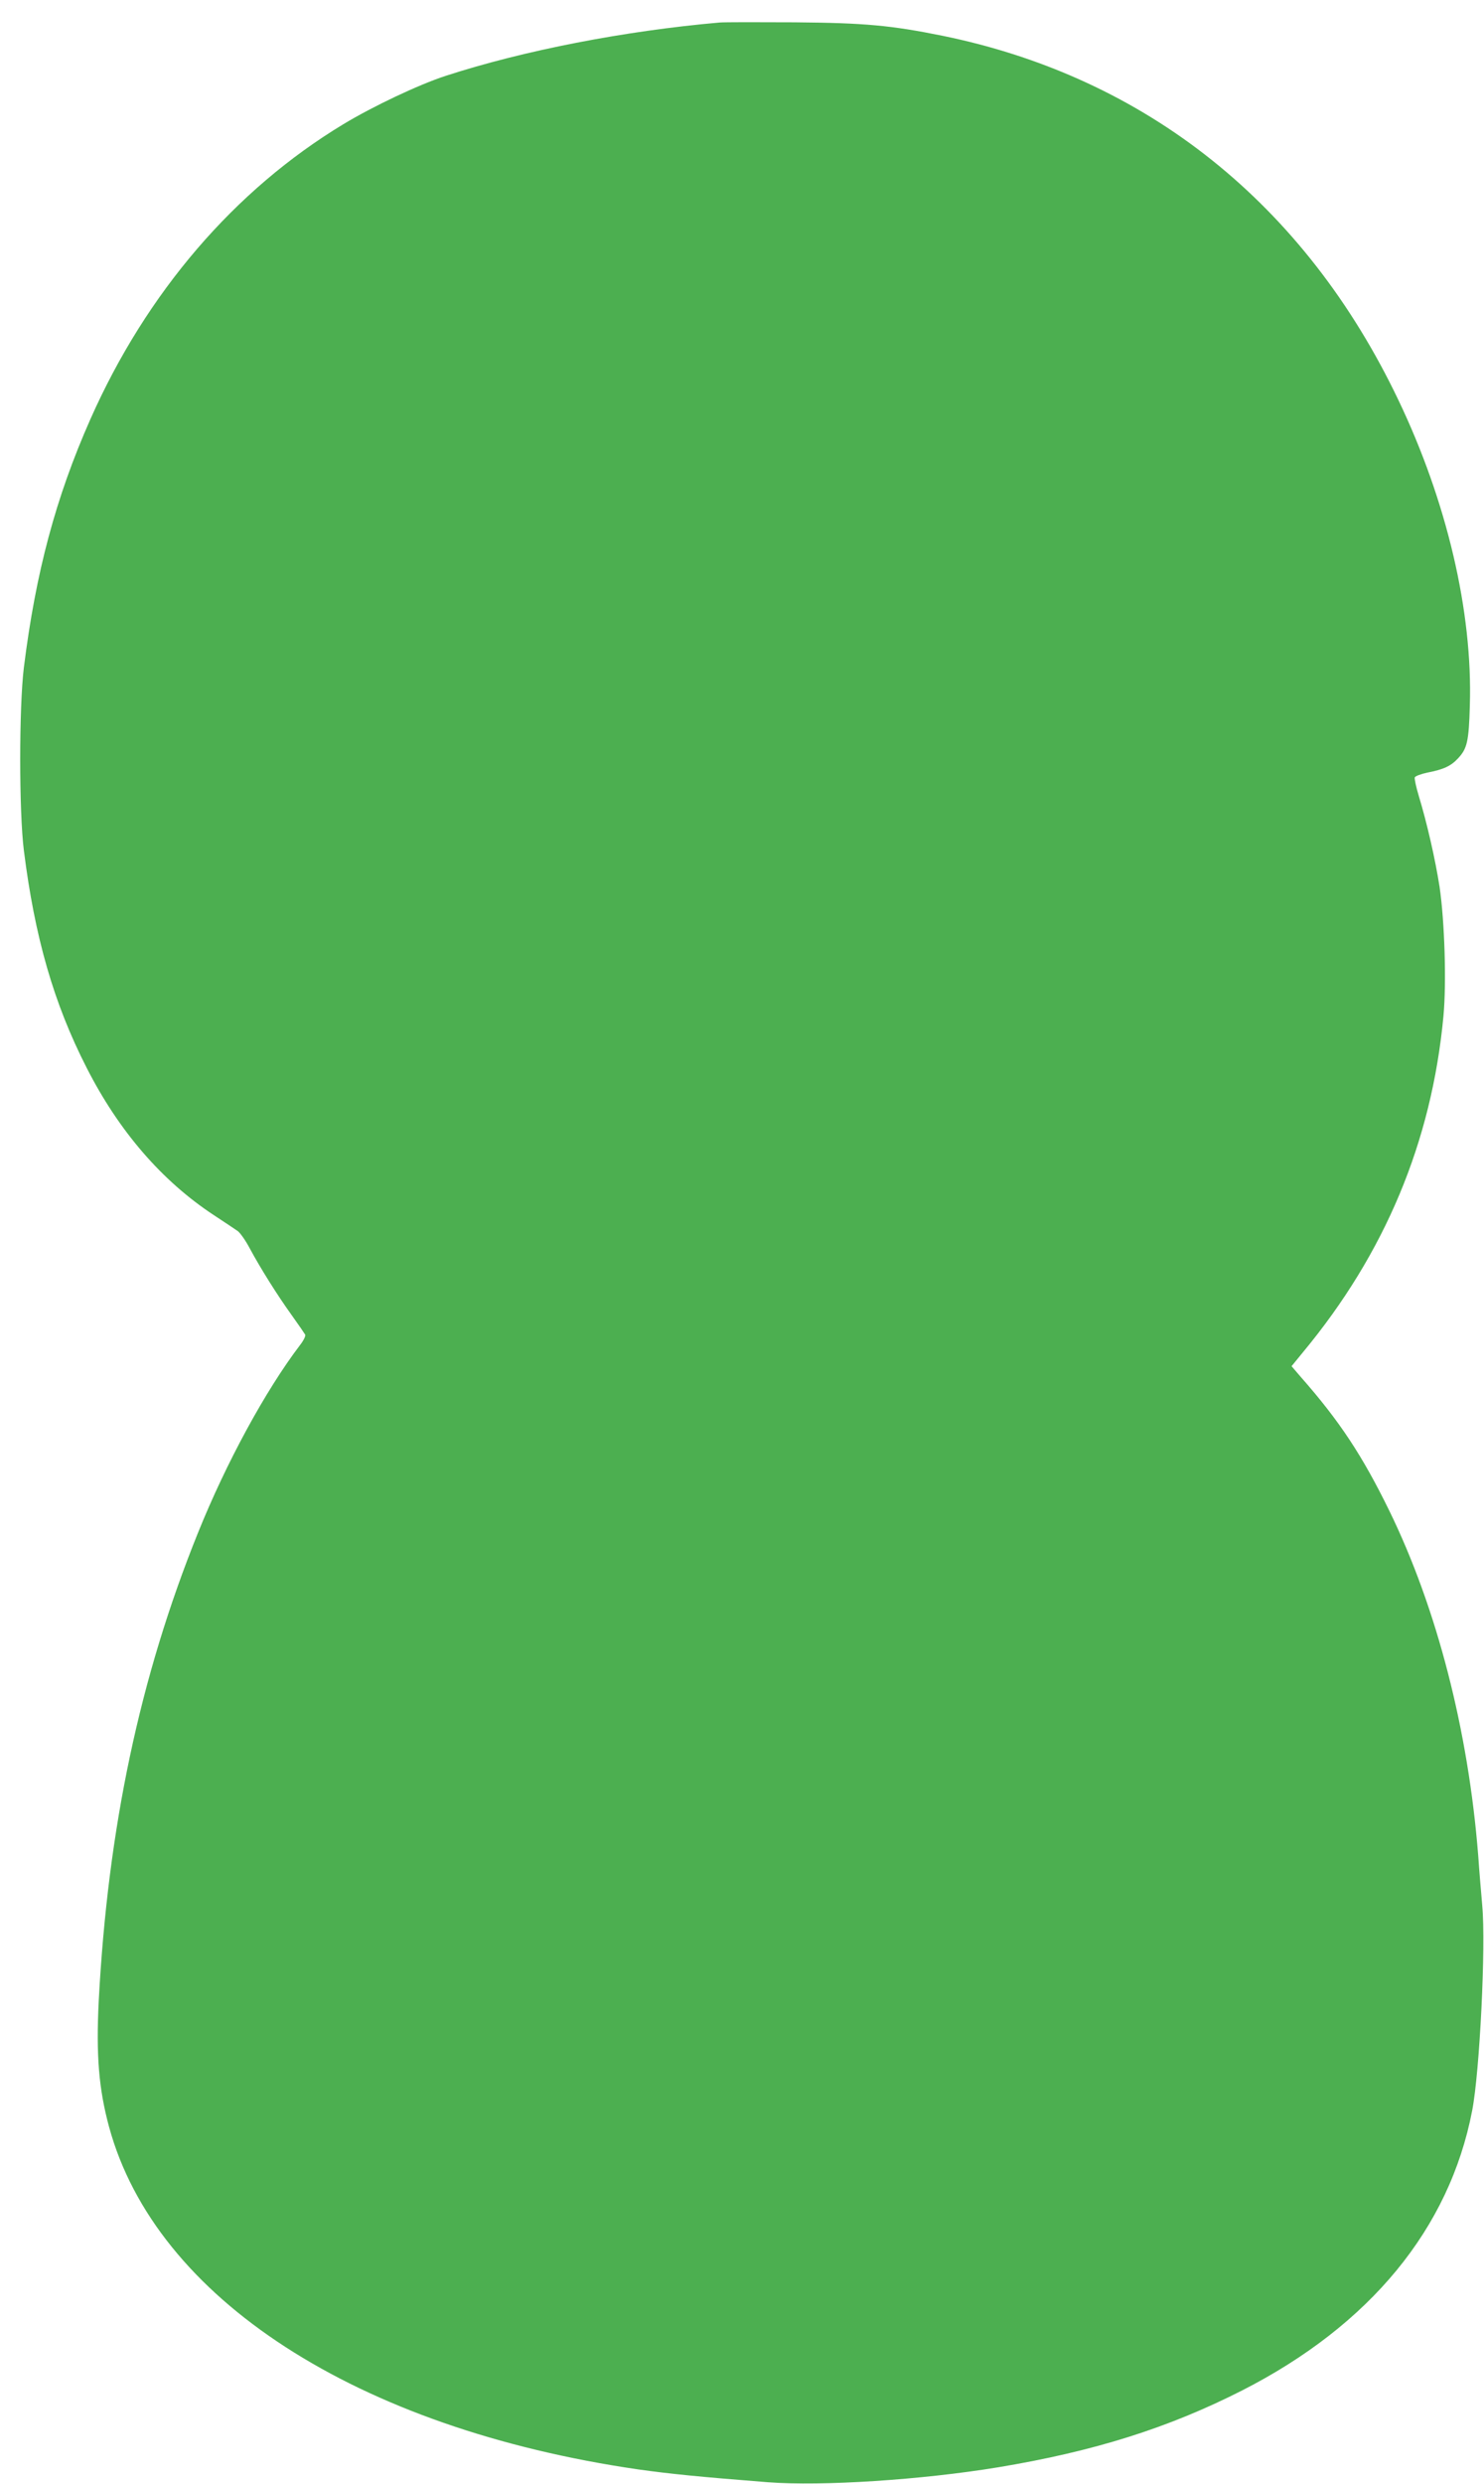 <?xml version="1.0" standalone="no"?>
<!DOCTYPE svg PUBLIC "-//W3C//DTD SVG 20010904//EN"
 "http://www.w3.org/TR/2001/REC-SVG-20010904/DTD/svg10.dtd">
<svg version="1.0" xmlns="http://www.w3.org/2000/svg"
 width="765pt" height="1280pt" viewBox="0 0 765 1280"
 preserveAspectRatio="xMidYMid meet">
<g transform="translate(0,1280) scale(0.1,-0.1)"
fill="#4caf50" stroke="none">
<path d="M3710 12684 c-490 -43 -1010 -144 -1413 -275 -138 -45 -373 -156
-527 -249 -561 -339 -1015 -868 -1304 -1520 -179 -404 -282 -791 -343 -1280
-25 -203 -25 -745 0 -942 56 -447 154 -788 323 -1119 166 -327 389 -585 657
-761 56 -37 112 -74 123 -82 12 -9 40 -48 61 -88 56 -104 142 -241 216 -344
35 -49 66 -94 70 -101 4 -6 -8 -31 -27 -55 -177 -233 -379 -603 -526 -968
-299 -741 -464 -1519 -511 -2410 -14 -280 0 -453 53 -649 240 -884 1277 -1555
2729 -1766 165 -23 312 -38 669 -66 278 -21 790 12 1185 77 494 82 876 202
1258 396 659 336 1069 834 1186 1442 39 200 71 851 52 1056 -6 69 -16 186 -21
260 -51 644 -213 1274 -459 1777 -138 282 -256 461 -455 687 l-48 56 58 71
c424 511 664 1085 725 1733 16 173 6 489 -20 666 -22 141 -64 326 -107 468
-14 46 -23 89 -21 96 3 7 33 18 66 25 83 16 121 34 157 73 47 50 56 87 61 273
15 482 -118 1050 -368 1573 -482 1010 -1299 1663 -2352 1878 -263 53 -397 66
-762 69 -187 1 -360 1 -385 -1z"/>
</g>
</svg>
